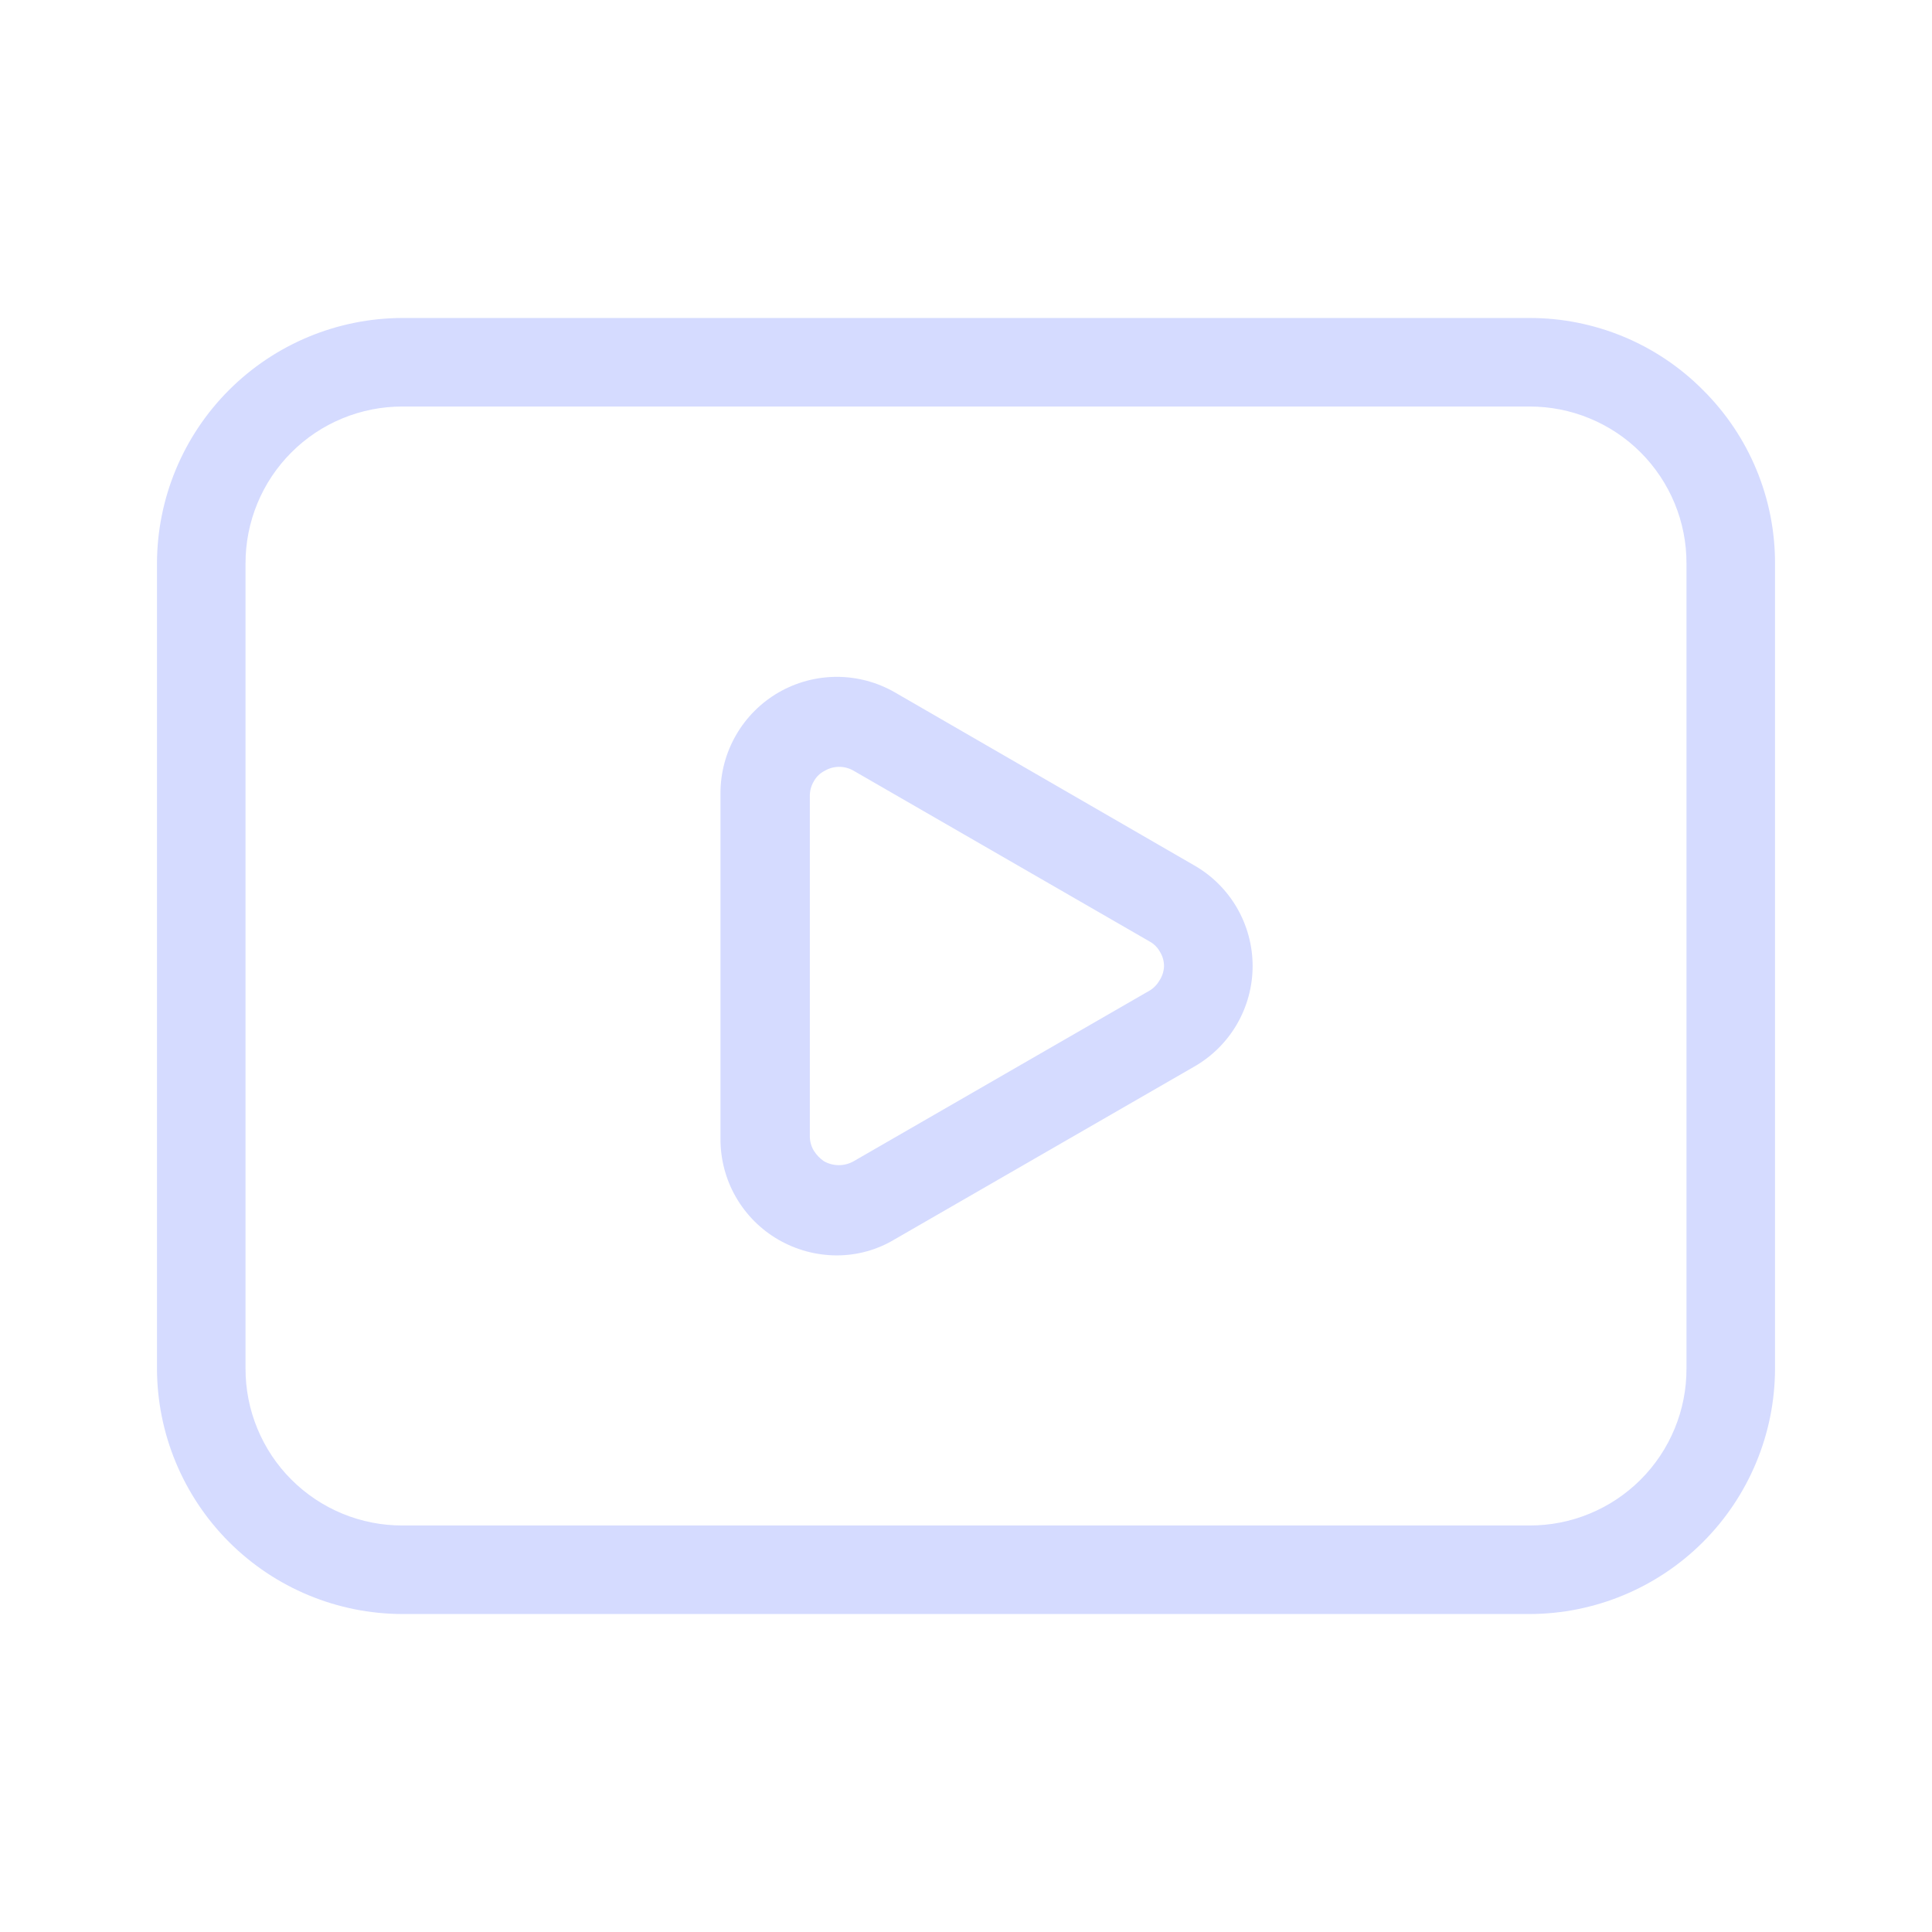 <svg width="48" height="48" viewBox="0 0 48 48" fill="none" xmlns="http://www.w3.org/2000/svg">
<path d="M29.67 21.5L22.23 17.2C21.791 16.948 21.294 16.816 20.788 16.816C20.281 16.817 19.784 16.95 19.345 17.203C18.907 17.456 18.543 17.82 18.289 18.259C18.035 18.697 17.901 19.194 17.9 19.7V28.29C17.898 28.799 18.029 29.299 18.282 29.739C18.535 30.18 18.9 30.546 19.34 30.8C19.782 31.055 20.281 31.189 20.79 31.19C21.298 31.19 21.796 31.052 22.23 30.79L29.67 26.5C30.111 26.248 30.477 25.884 30.732 25.445C30.986 25.006 31.121 24.508 31.121 24C31.121 23.493 30.986 22.994 30.732 22.555C30.477 22.116 30.111 21.752 29.67 21.5ZM28.8 24.37C28.746 24.463 28.671 24.542 28.58 24.6L21.21 28.85C21.098 28.914 20.97 28.948 20.84 28.948C20.711 28.948 20.583 28.914 20.47 28.85C20.37 28.782 20.285 28.693 20.22 28.59C20.153 28.479 20.118 28.351 20.12 28.22V19.78C20.118 19.65 20.153 19.522 20.22 19.41C20.281 19.298 20.376 19.207 20.49 19.15C20.599 19.086 20.724 19.052 20.85 19.052C20.977 19.052 21.101 19.086 21.21 19.15L28.56 23.39C28.67 23.45 28.761 23.541 28.82 23.65C28.887 23.759 28.921 23.883 28.92 24.01C28.914 24.139 28.872 24.264 28.8 24.37ZM42.31 9.69C41.746 9.122 41.074 8.671 40.335 8.364C39.595 8.057 38.801 7.899 38 7.9H10C8.383 7.903 6.833 8.547 5.69 9.69C4.547 10.833 3.903 12.383 3.9 14V34C3.903 35.617 4.547 37.167 5.69 38.311C6.833 39.454 8.383 40.098 10 40.1H38C39.617 40.098 41.167 39.454 42.311 38.311C43.454 37.167 44.098 35.617 44.1 34V14C44.102 13.199 43.944 12.406 43.637 11.666C43.33 10.926 42.879 10.255 42.31 9.69ZM41.9 34C41.902 34.513 41.802 35.021 41.606 35.494C41.411 35.968 41.123 36.399 40.761 36.761C40.399 37.123 39.968 37.411 39.494 37.606C39.021 37.802 38.513 37.902 38 37.9H10C9.488 37.902 8.98 37.802 8.506 37.606C8.033 37.411 7.602 37.123 7.24 36.761C6.877 36.399 6.59 35.968 6.395 35.494C6.199 35.021 6.099 34.513 6.1 34V14C6.099 13.488 6.199 12.98 6.395 12.506C6.59 12.033 6.877 11.602 7.24 11.24C7.602 10.877 8.033 10.59 8.506 10.395C8.98 10.199 9.488 10.099 10 10.1H38C38.513 10.099 39.021 10.199 39.494 10.395C39.968 10.59 40.399 10.877 40.761 11.24C41.123 11.602 41.411 12.033 41.606 12.506C41.802 12.98 41.902 13.488 41.9 14V34Z" fill="#D5DBFF"/>
</svg>
